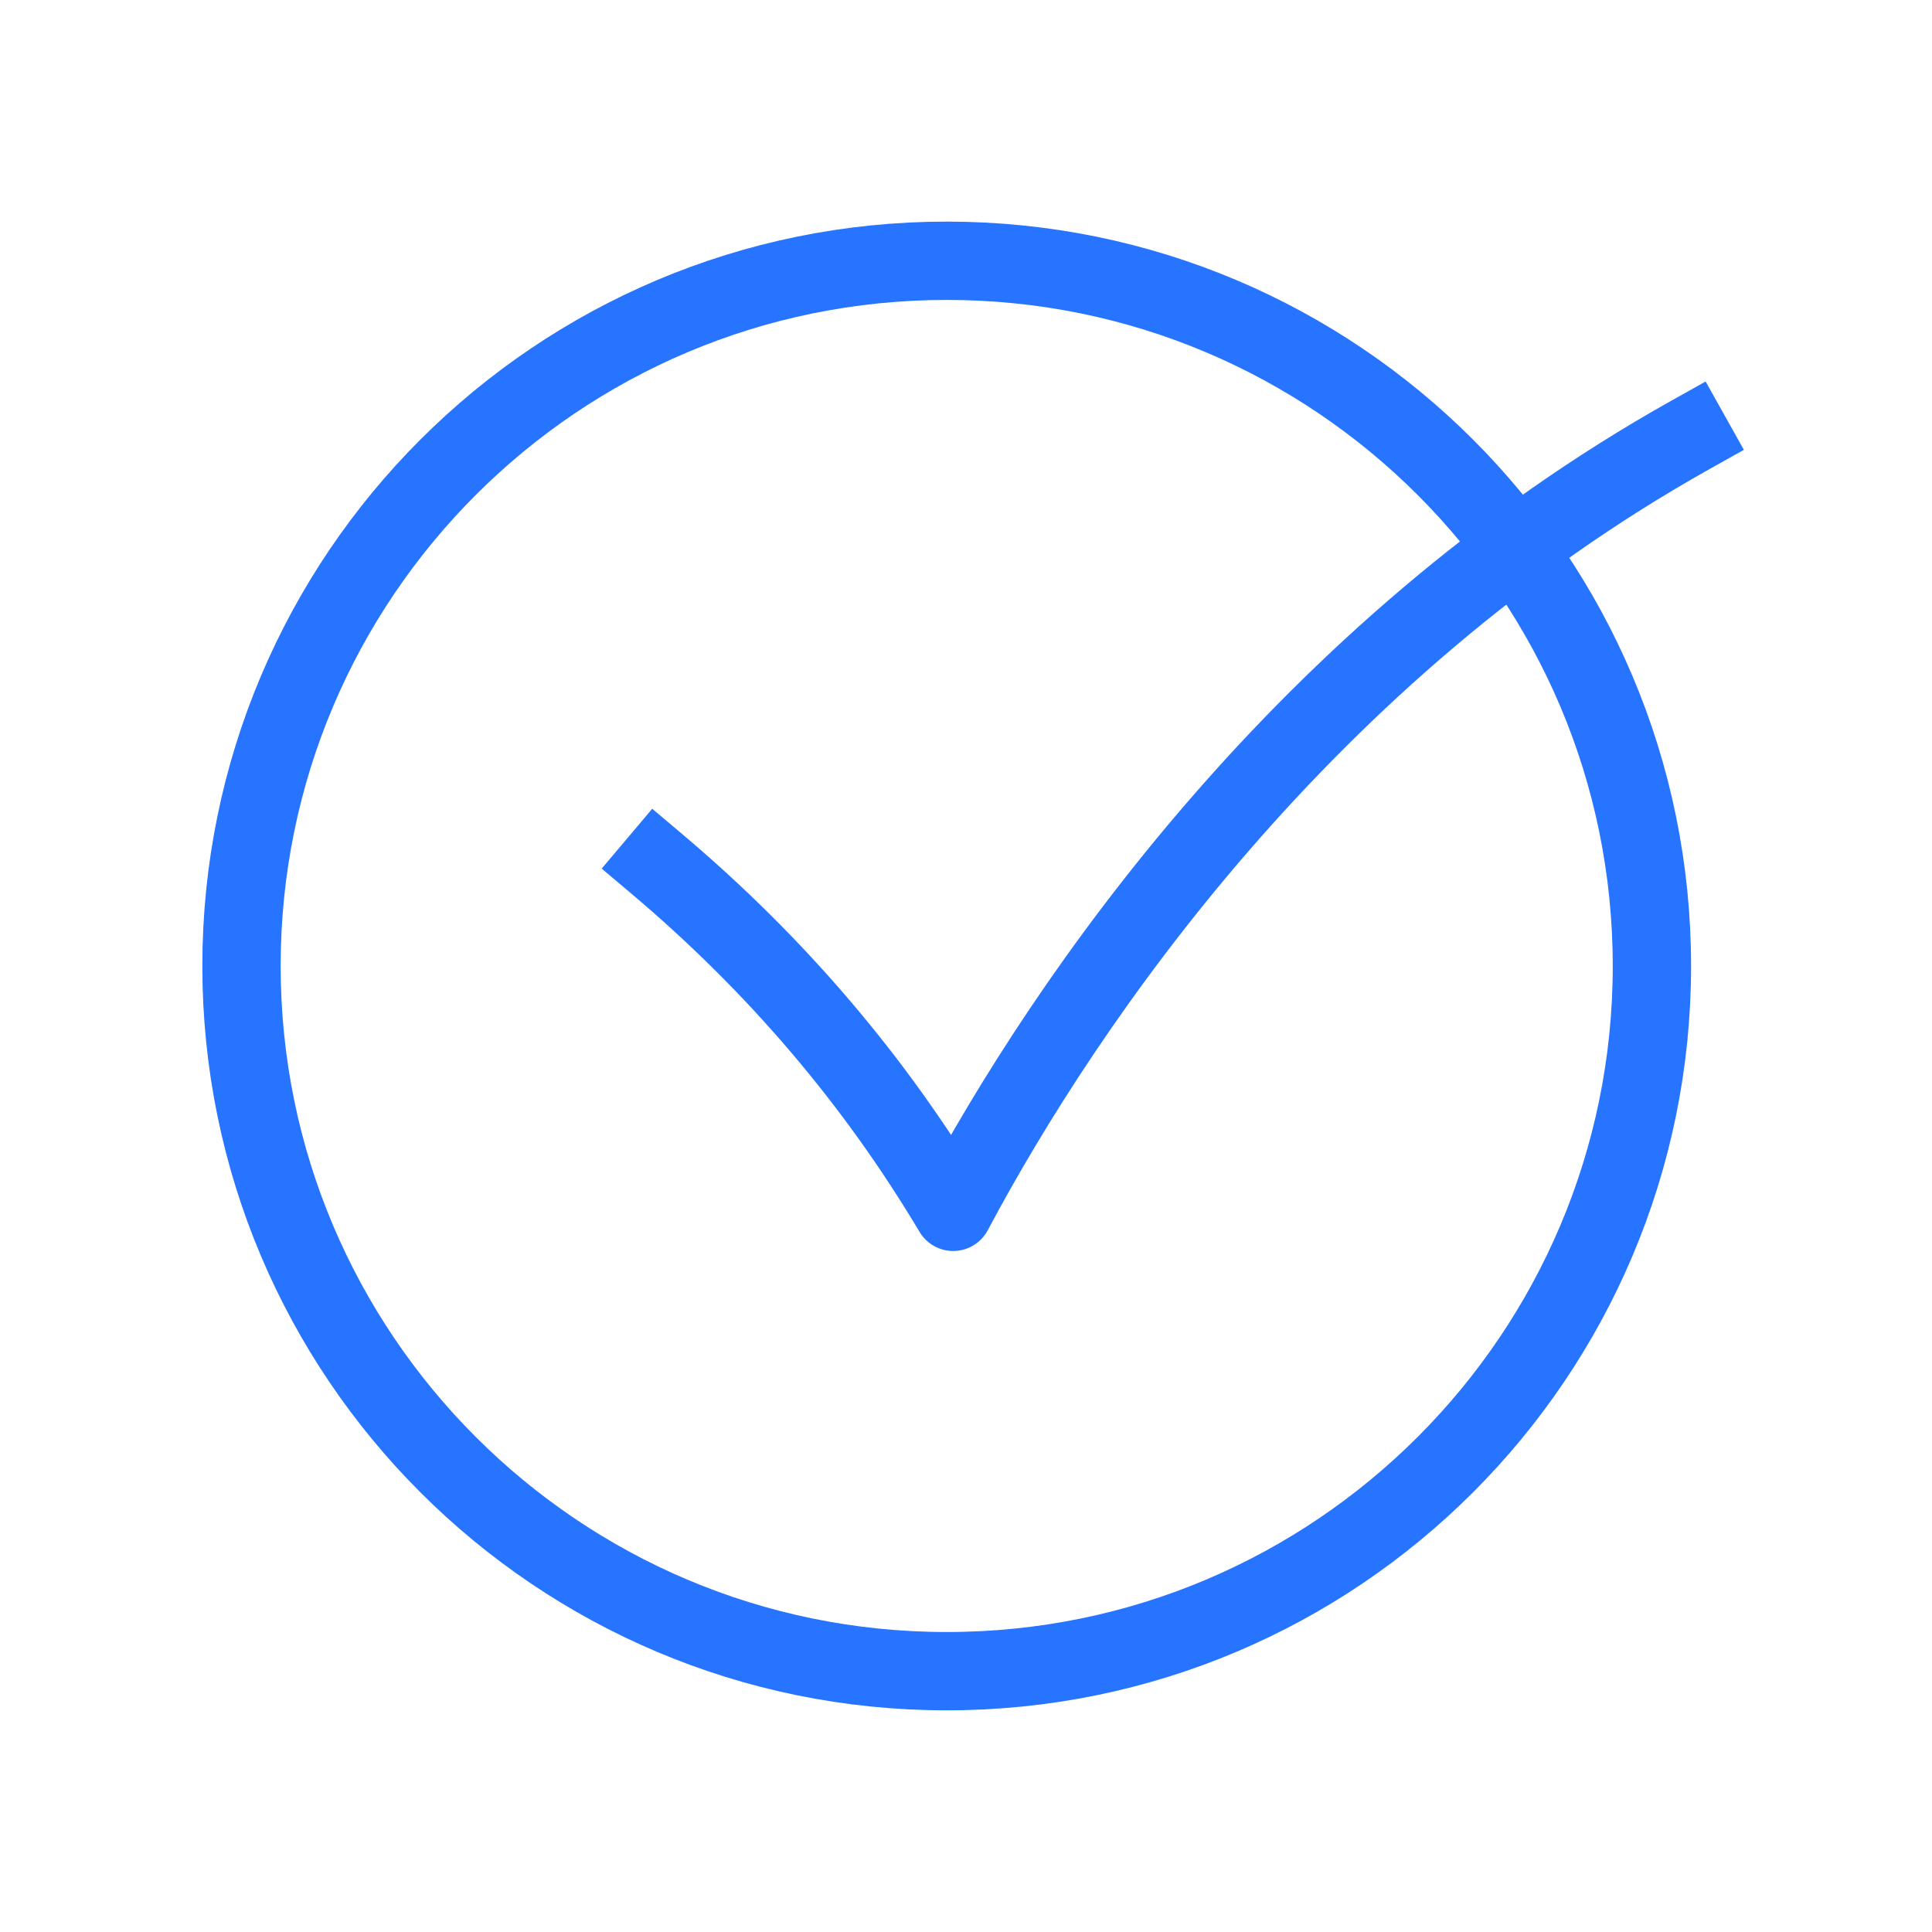 <svg width="74" height="74" viewBox="0 0 74 74" fill="none" xmlns="http://www.w3.org/2000/svg">
<path d="M63.272 36.999C63.272 22.08 51.179 9.988 36.261 9.988C21.343 9.988 9.25 22.08 9.25 36.999C9.25 51.917 21.343 64.01 36.261 64.01C51.179 64.01 63.272 51.917 63.272 36.999Z" stroke="#2674FF" stroke-width="3" stroke-linecap="round" stroke-linejoin="round"/>
<path d="M64.753 16.654C50.005 24.91 40.856 38.25 36.509 46.416C33.53 41.415 29.753 36.969 25.16 33.091" stroke="#2674FF" stroke-width="3" stroke-linecap="square" stroke-linejoin="round"/>
</svg>
